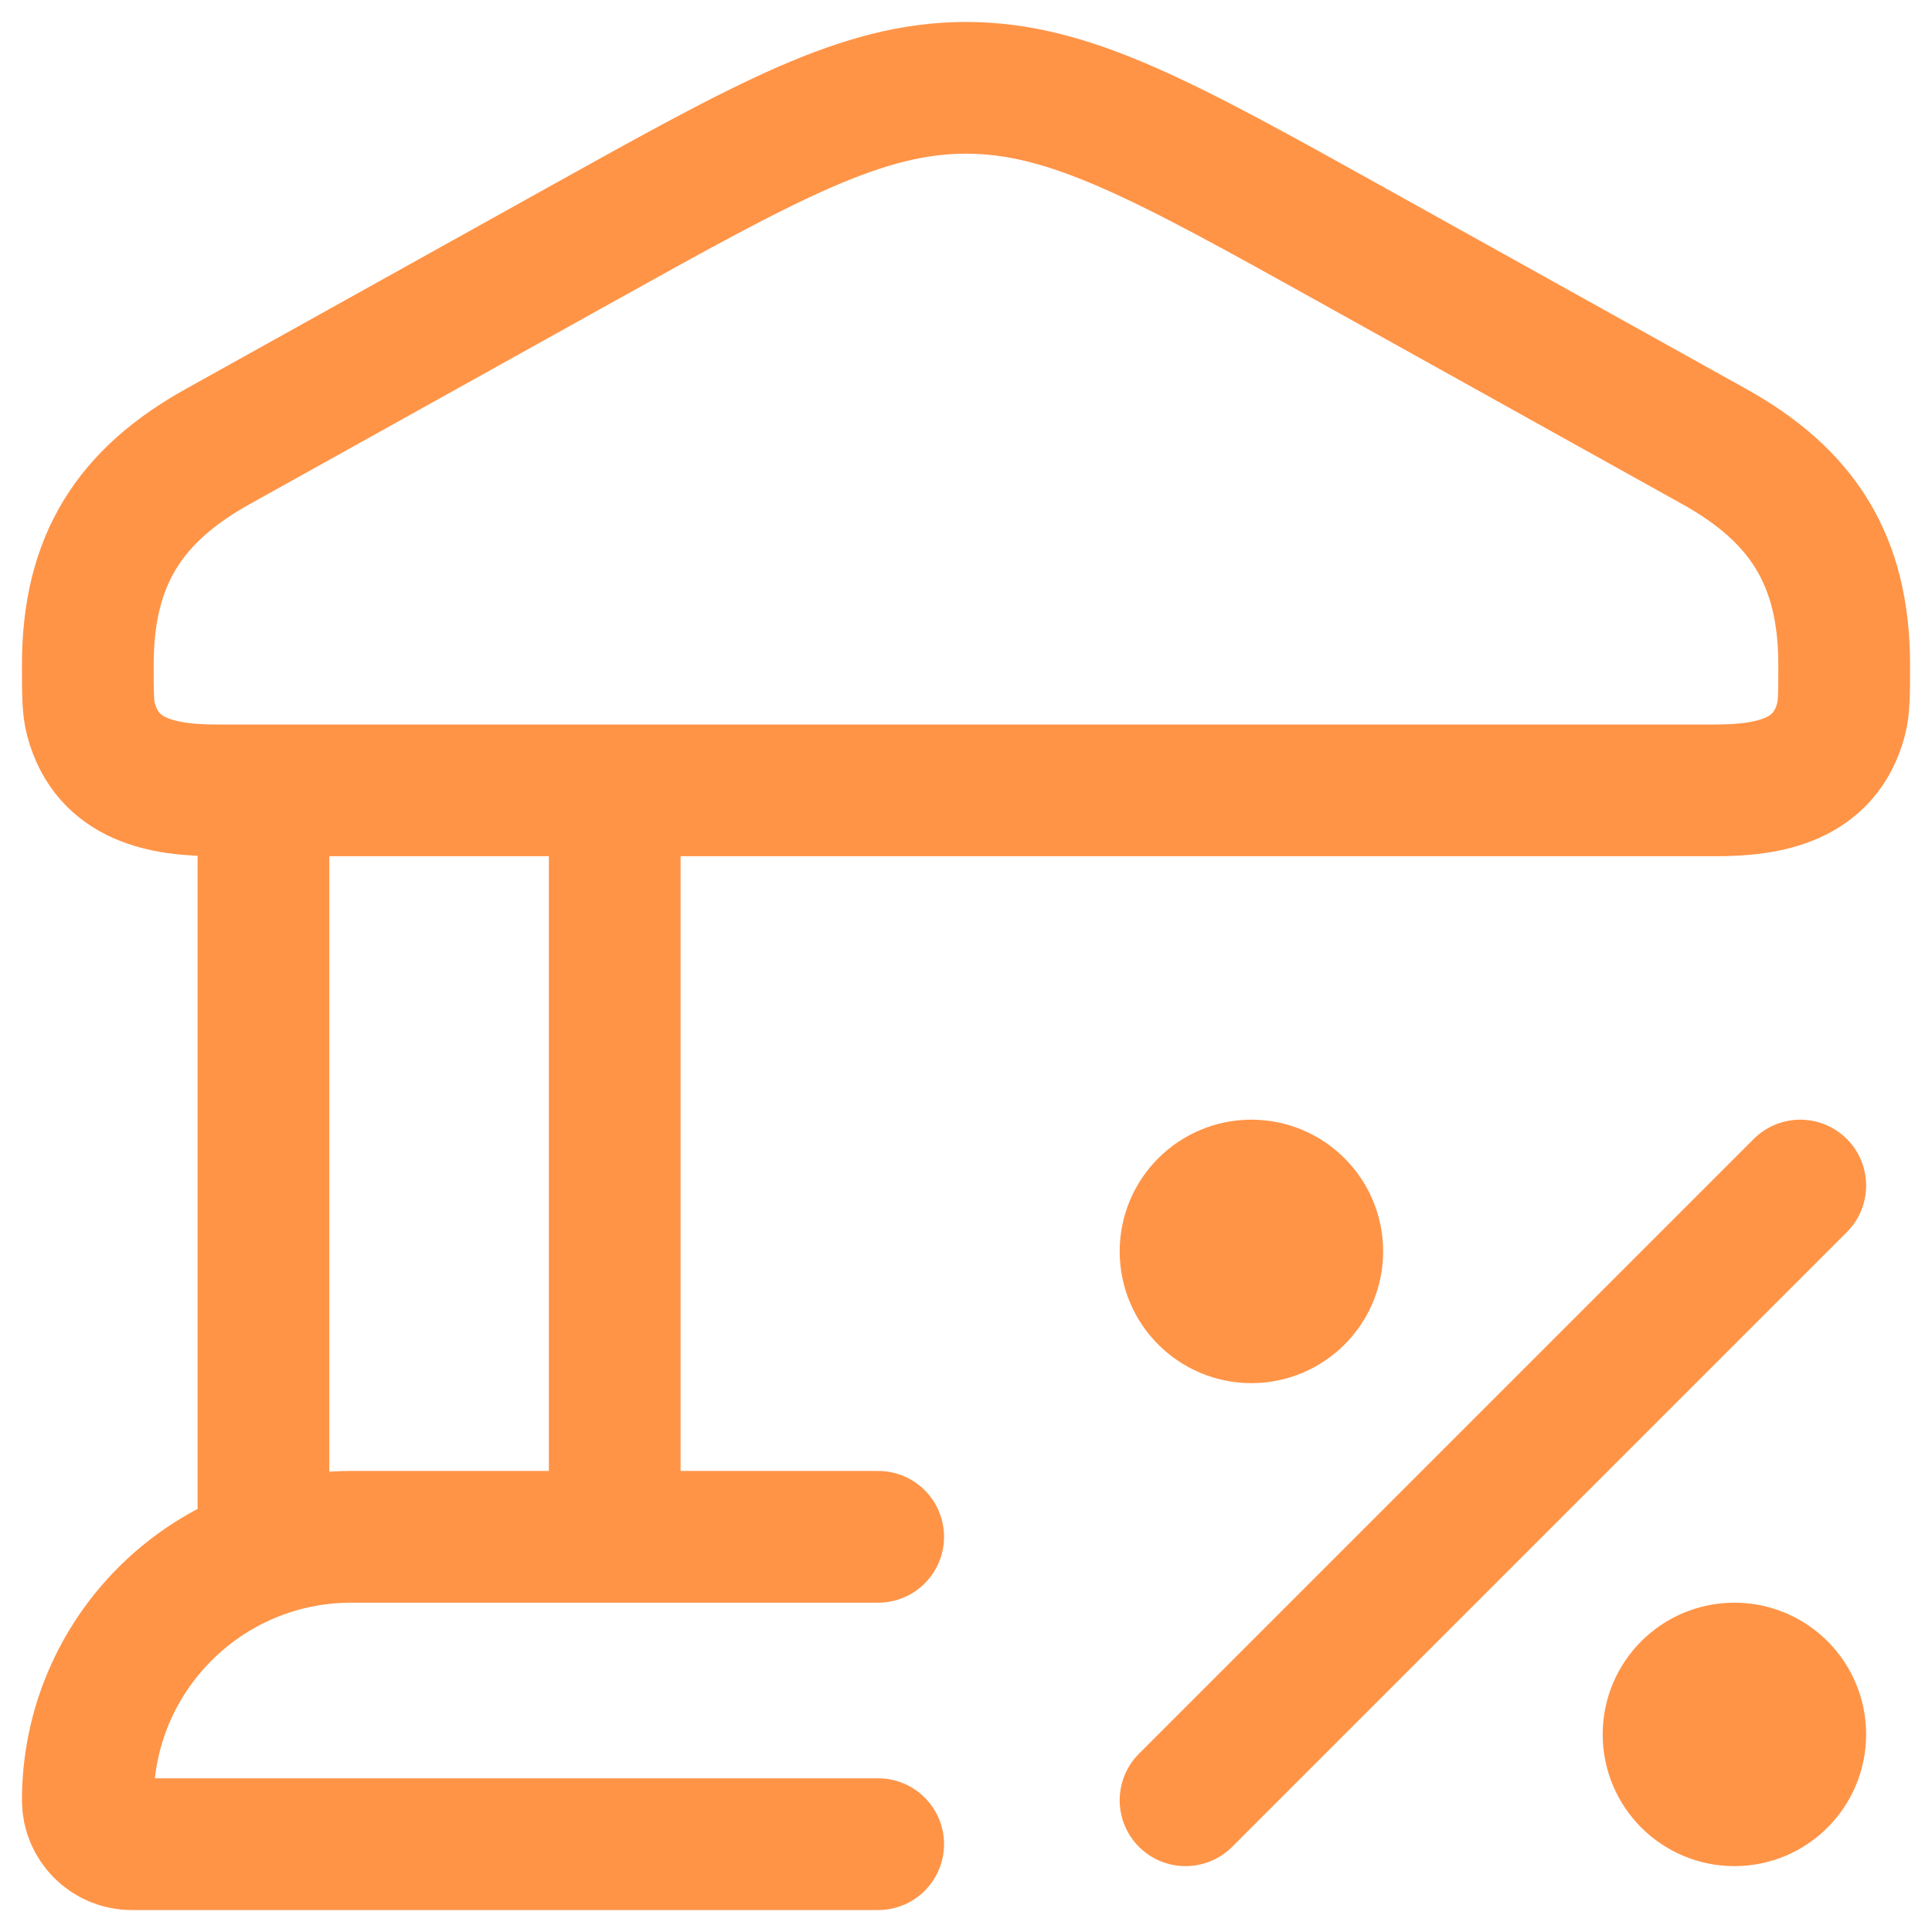<?xml version="1.0" encoding="UTF-8"?> <svg xmlns="http://www.w3.org/2000/svg" width="22" height="22" viewBox="0 0 22 22" fill="none"><path d="M1 7.569C1 6.373 1.482 5.64 2.481 5.084L6.59 2.797C8.743 1.599 9.82 1 11 1C12.18 1 13.257 1.599 15.41 2.797L19.519 5.084C20.518 5.64 21 6.373 21 7.569C21 7.893 21 8.056 20.965 8.189C20.779 8.889 20.144 9 19.531 9H2.469C1.856 9 1.222 8.889 1.035 8.189C1 8.056 1 7.893 1 7.569Z" stroke="#FF9447" stroke-width="1.5"></path><path d="M3 9V17.5M7 9V17.5" stroke="#FF9447" stroke-width="1.5"></path><path d="M10 17.5H4C2.343 17.5 1 18.843 1 20.5C1 20.776 1.224 21 1.5 21H10" stroke="#FF9447" stroke-width="1.5" stroke-linecap="round"></path><path d="M20.5 13.5L13.5 20.5" stroke="#FF9447" stroke-width="1.5" stroke-linecap="round" stroke-linejoin="round"></path><circle cx="14.25" cy="14.25" r="0.75" stroke="#FF9447" stroke-width="1.5"></circle><circle cx="19.75" cy="19.75" r="0.75" stroke="#FF9447" stroke-width="1.5"></circle></svg> 